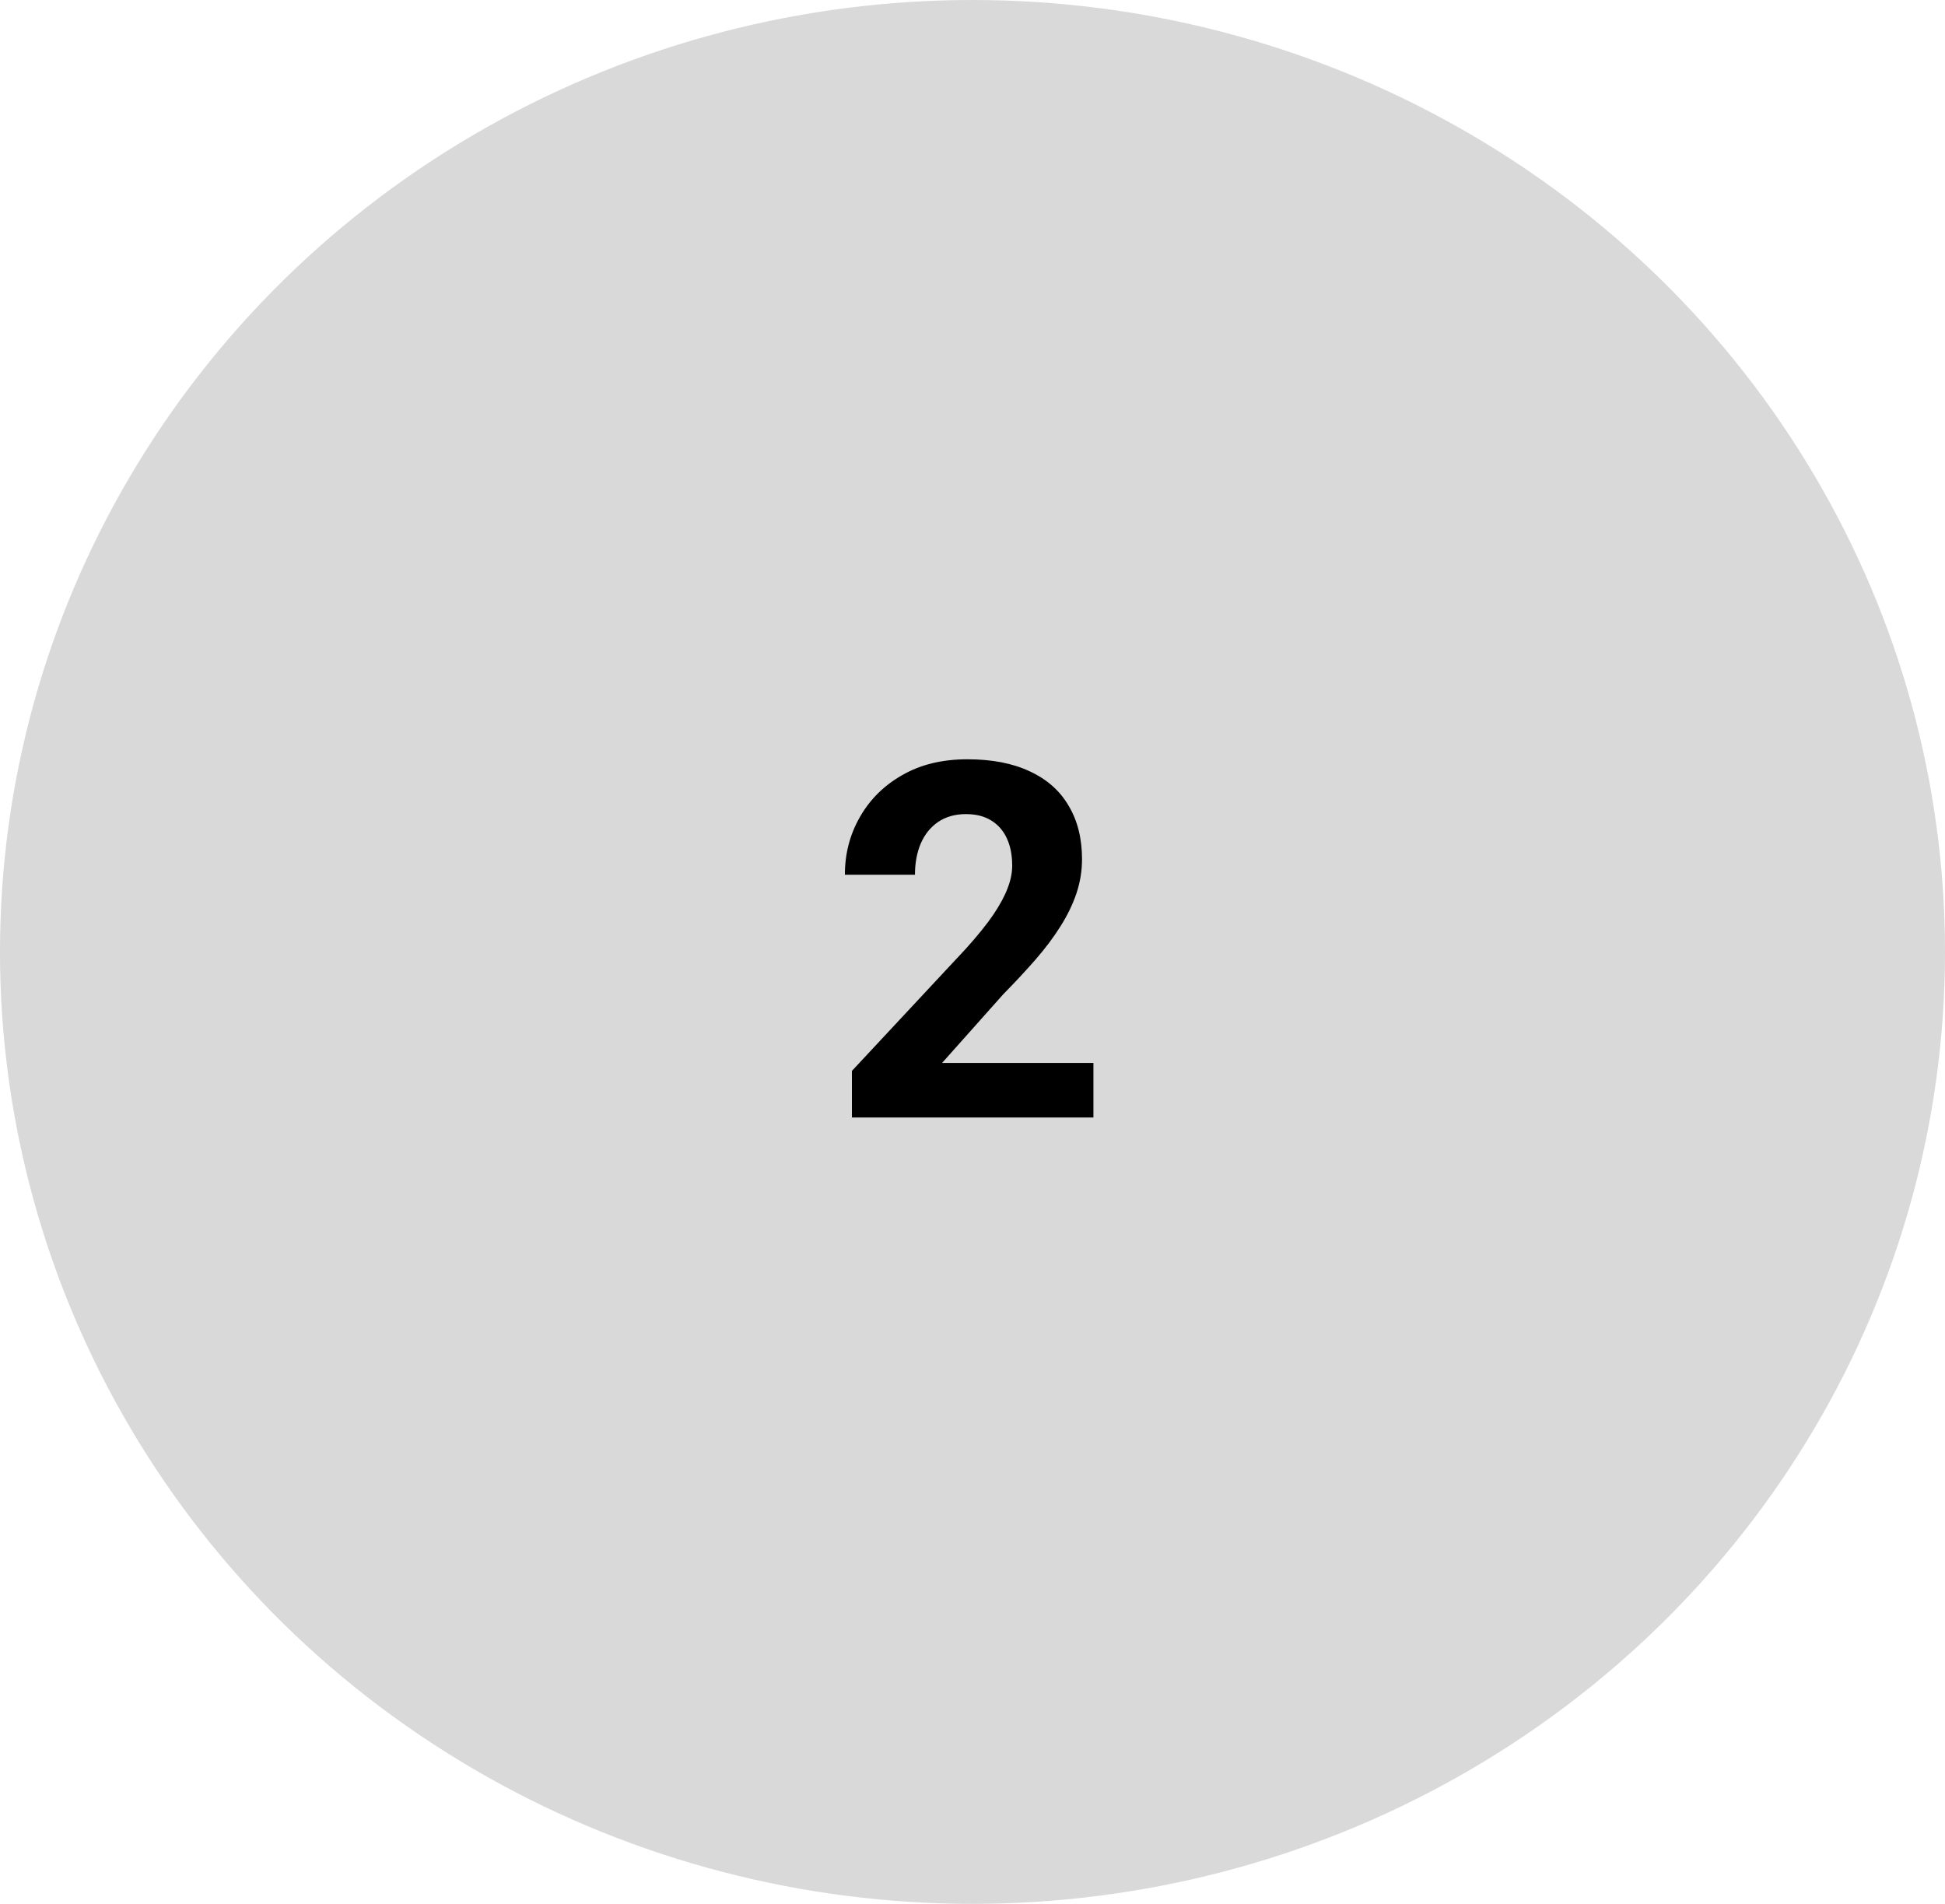 <svg width="94" height="92" viewBox="0 0 94 92" fill="none" xmlns="http://www.w3.org/2000/svg">
<ellipse cx="47" cy="46" rx="47" ry="46" fill="#D9D9D9"/>
<path d="M52.844 51.363V54H41.172V51.75L46.691 45.832C47.246 45.215 47.684 44.672 48.004 44.203C48.324 43.727 48.555 43.301 48.695 42.926C48.844 42.543 48.918 42.18 48.918 41.836C48.918 41.32 48.832 40.879 48.66 40.512C48.488 40.137 48.234 39.848 47.898 39.645C47.57 39.441 47.164 39.34 46.68 39.34C46.164 39.34 45.719 39.465 45.344 39.715C44.977 39.965 44.695 40.312 44.5 40.758C44.312 41.203 44.219 41.707 44.219 42.27H40.832C40.832 41.254 41.074 40.324 41.559 39.48C42.043 38.629 42.727 37.953 43.609 37.453C44.492 36.945 45.539 36.691 46.75 36.691C47.945 36.691 48.953 36.887 49.773 37.277C50.602 37.66 51.227 38.215 51.648 38.941C52.078 39.66 52.293 40.52 52.293 41.52C52.293 42.082 52.203 42.633 52.023 43.172C51.844 43.703 51.586 44.234 51.25 44.766C50.922 45.289 50.523 45.82 50.055 46.359C49.586 46.898 49.066 47.457 48.496 48.035L45.531 51.363H52.844Z" fill="black"/>
</svg>
